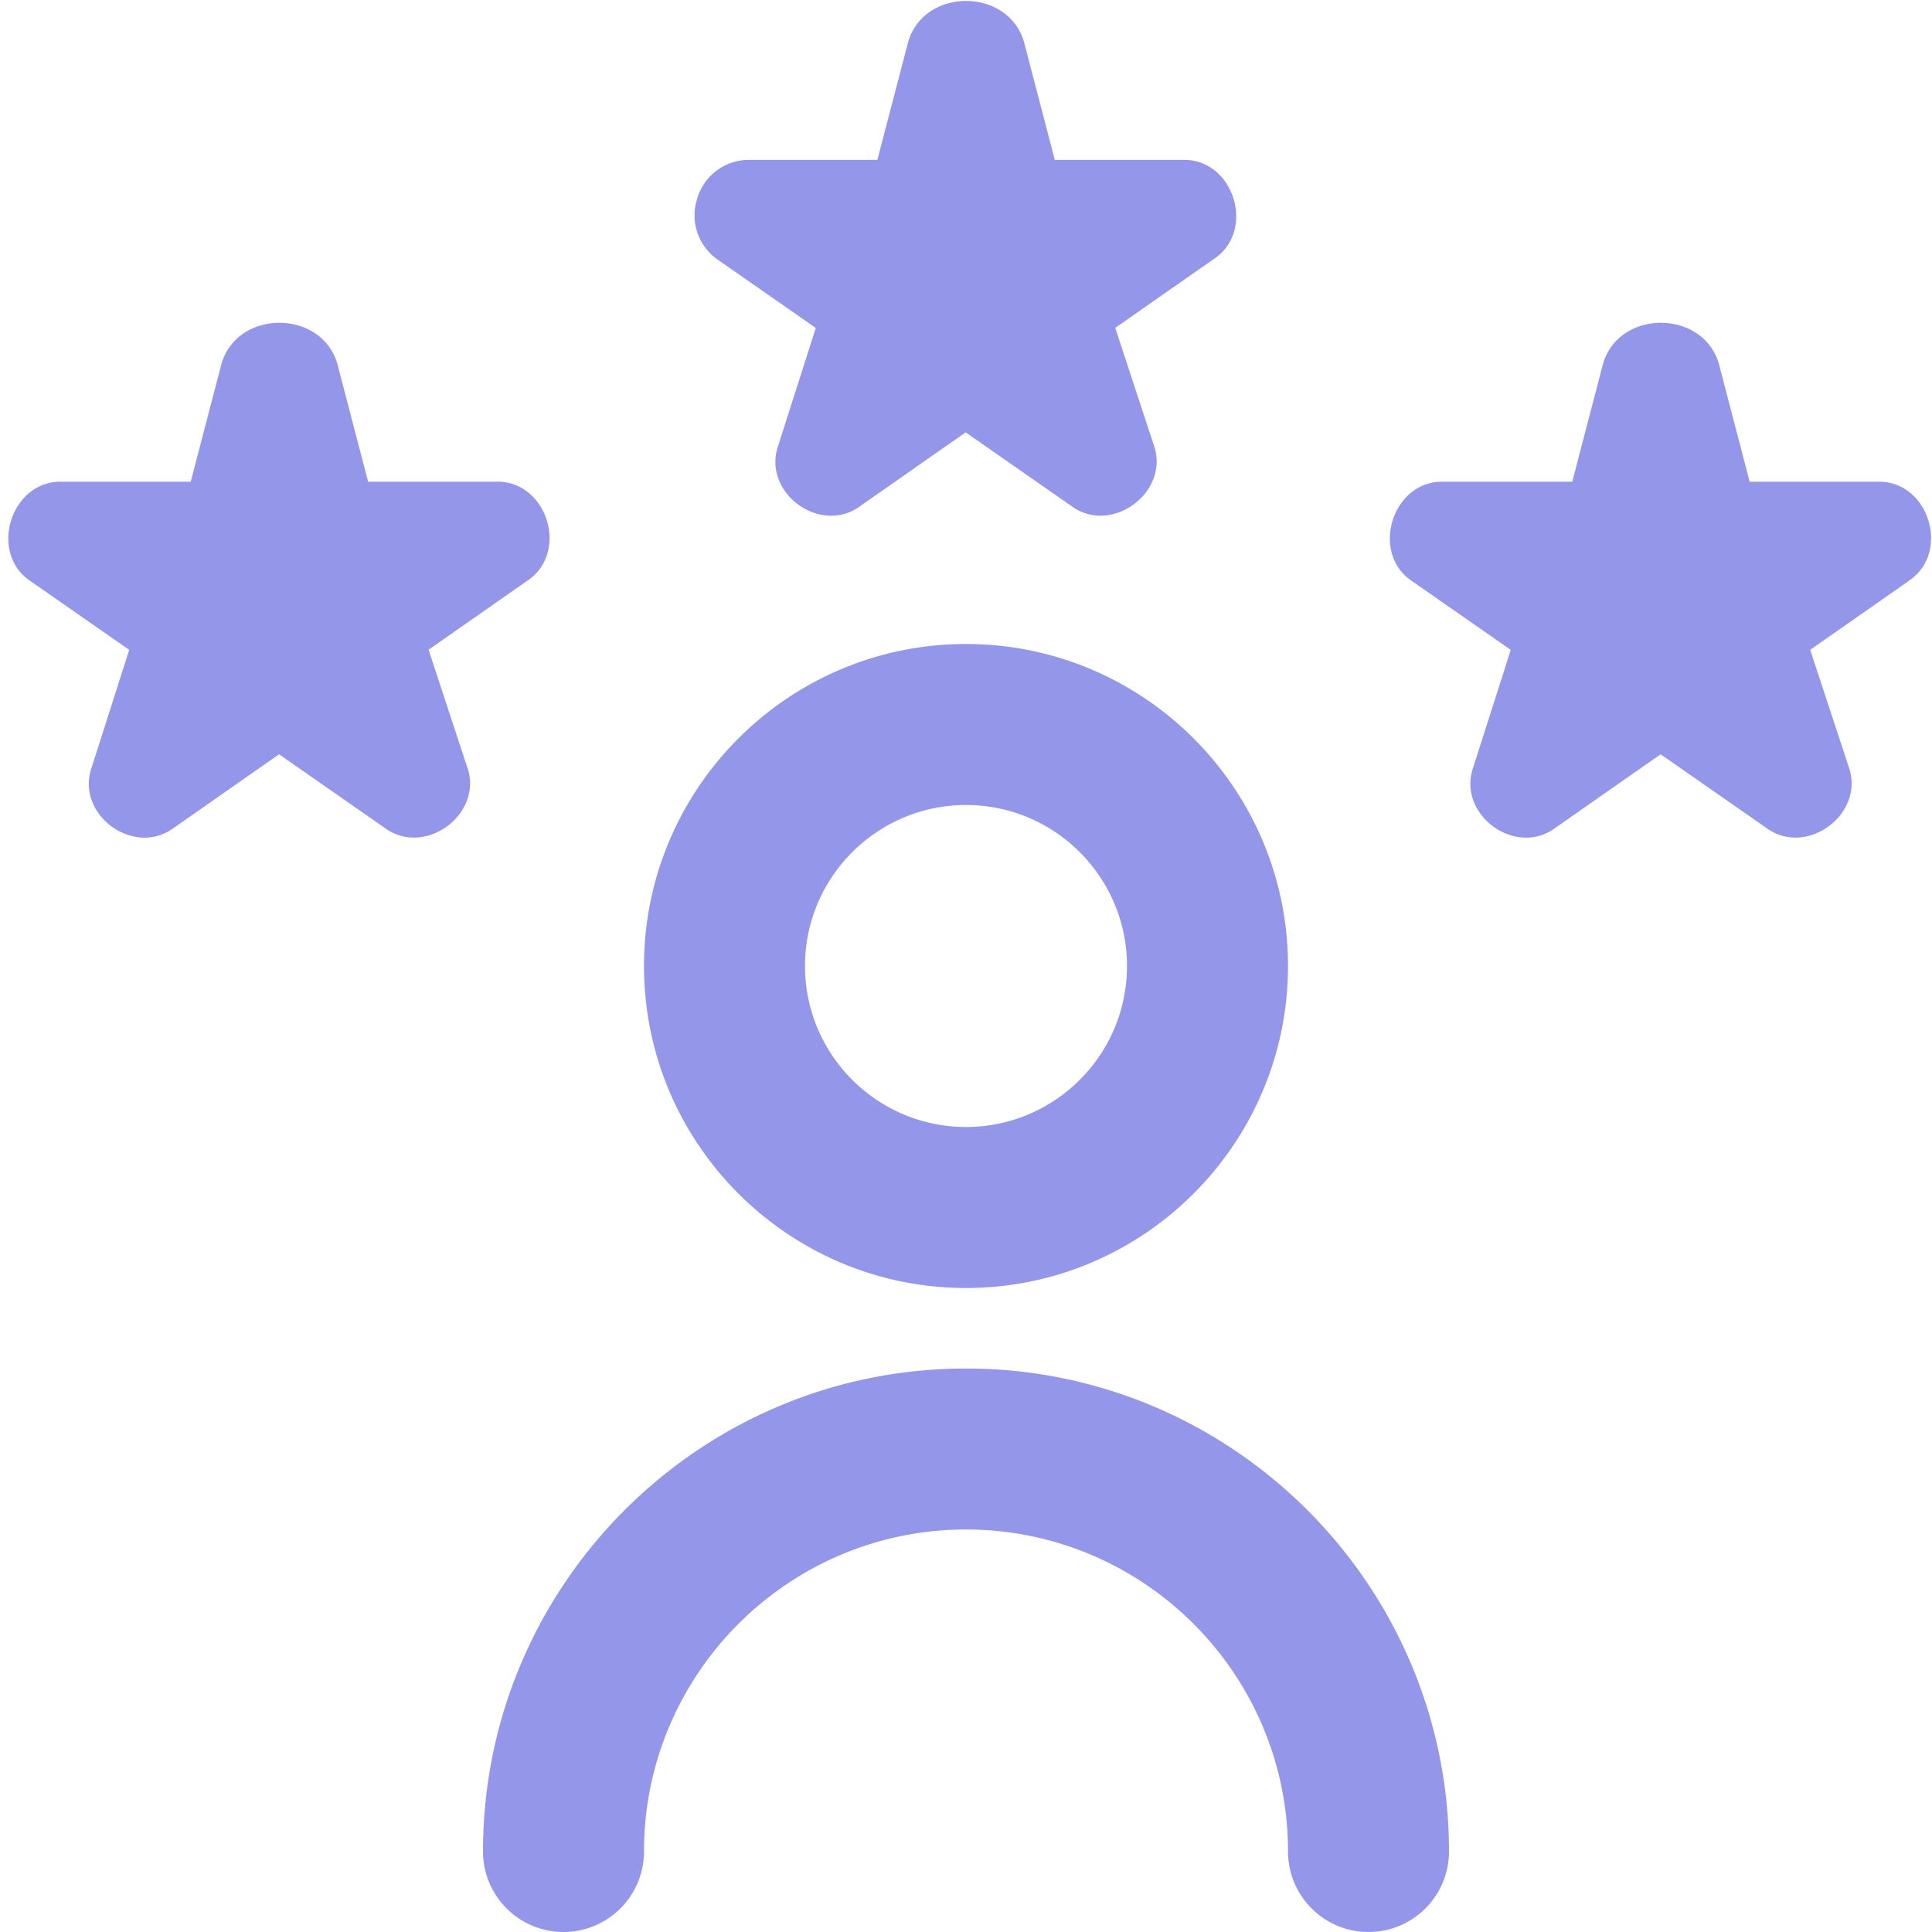<svg xmlns="http://www.w3.org/2000/svg" xmlns:xlink="http://www.w3.org/1999/xlink" width="512" height="512" x="0" y="0" viewBox="0 0 24 24" style="enable-background:new 0 0 512 512" xml:space="preserve" class=""><g><path d="M12 16c2.206 0 4-1.794 4-4s-1.794-4-4-4-4 1.794-4 4 1.794 4 4 4Zm0-6c1.103 0 2 .897 2 2s-.897 2-2 2-2-.897-2-2 .897-2 2-2Zm6 13a1 1 0 1 1-2 0c0-2.206-1.794-4-4-4s-4 1.794-4 4a1 1 0 1 1-2 0c0-3.309 2.691-6 6-6s6 2.691 6 6ZM5.801 9.519c.216.589-.523 1.138-1.025.763L3.467 9.37l-1.305.912c-.498.374-1.232-.166-1.022-.753l.465-1.456-1.219-.849c-.537-.349-.254-1.261.388-1.24h1.595l.371-1.421c.168-.738 1.294-.737 1.462 0l.371 1.421h1.585c.64-.021.922.885.387 1.234l-1.221.853.476 1.447Zm17.907-2.3-1.221.853.476 1.447c.216.589-.523 1.138-1.025.763l-1.309-.912-1.305.912c-.498.374-1.231-.167-1.022-.753l.465-1.456-1.219-.849c-.537-.349-.254-1.261.388-1.24h1.595l.371-1.421c.168-.738 1.294-.737 1.462 0l.371 1.421h1.585c.64-.021.922.885.387 1.234ZM8.648 2.515a.67.67 0 0 1 .656-.529h1.595L11.27.565c.168-.738 1.294-.737 1.462 0l.371 1.421h1.585c.64-.021.922.885.387 1.234l-1.221.853.476 1.447c.216.589-.524 1.138-1.025.763l-1.309-.912-1.305.912c-.498.374-1.232-.166-1.022-.753l.465-1.456-1.219-.849a.67.67 0 0 1-.268-.71Z" fill="#9496e9" opacity="1" data-original="#000000" class=""></path></g></svg>